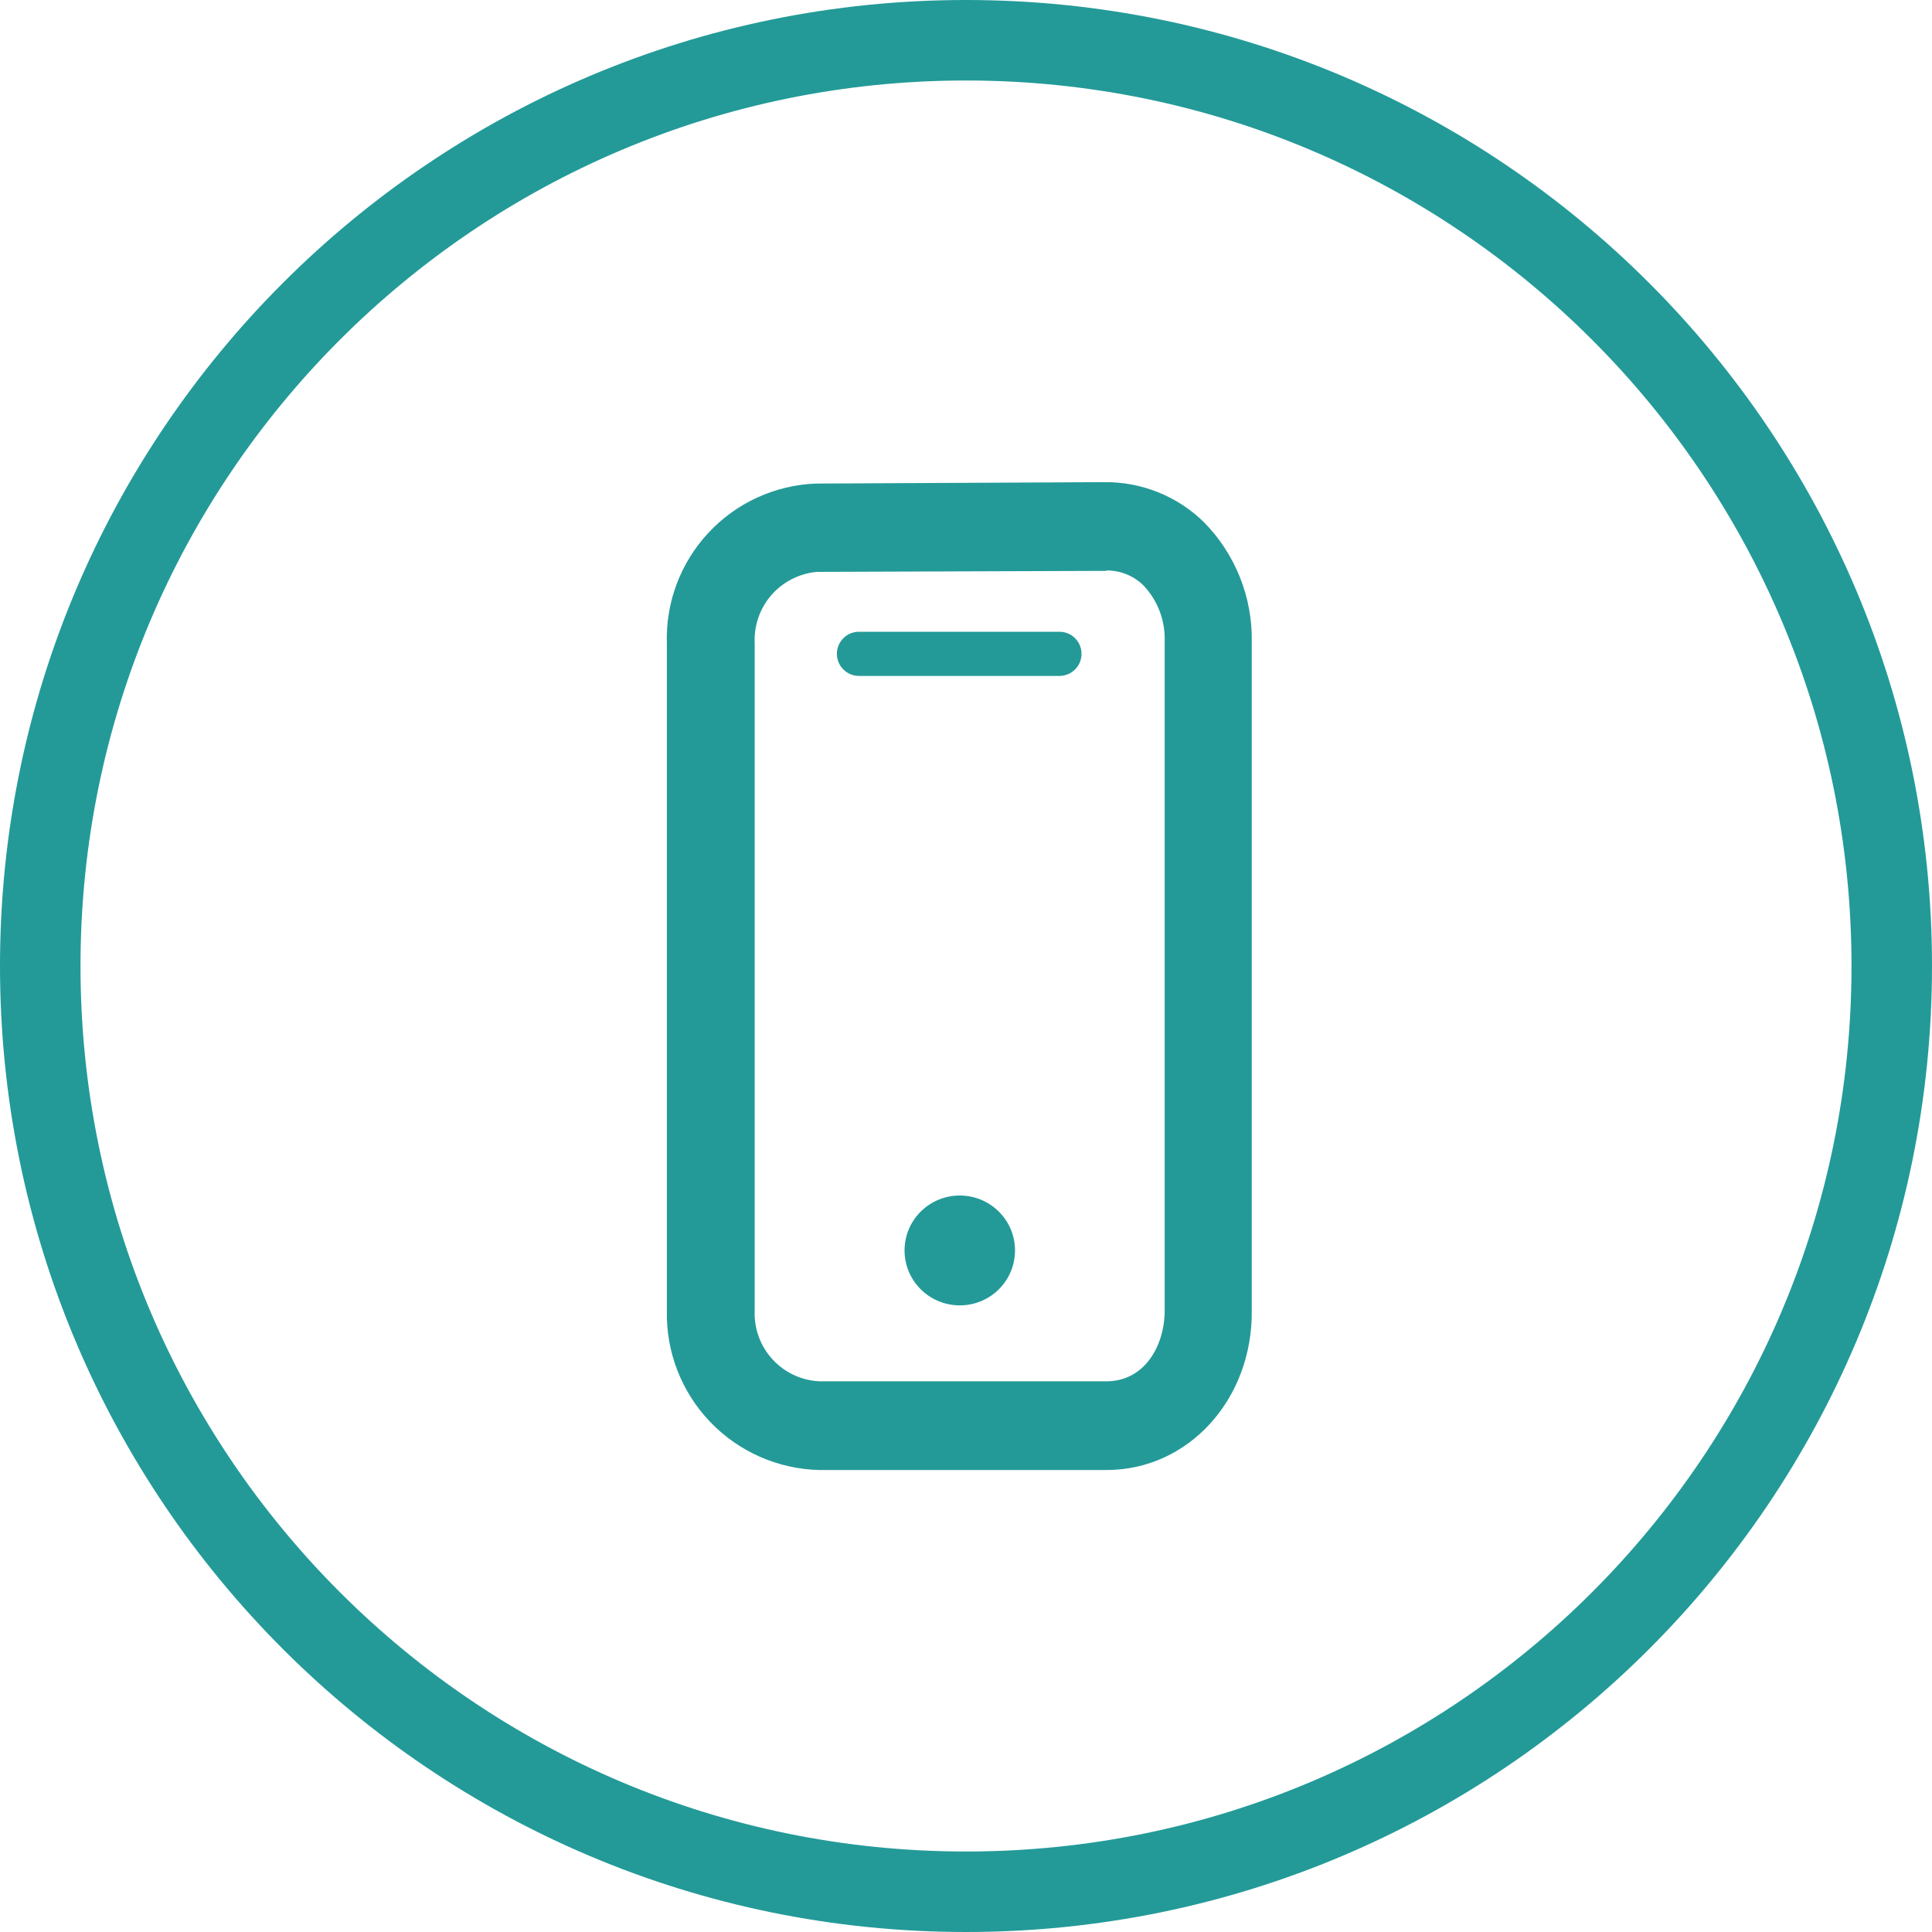 <svg width="48" height="48" viewBox="0 0 48 48" fill="none" xmlns="http://www.w3.org/2000/svg">
<path d="M47 24C47 36.703 36.703 47 24 47C11.297 47 1 36.703 1 24C1 11.297 11.297 1 24 1C36.703 1 47 11.297 47 24Z" stroke="#239A98" stroke-width="2"/>
<path d="M27.493 36.522H20.354C19.327 36.498 18.351 36.067 17.641 35.324C16.931 34.581 16.545 33.587 16.568 32.56V15.986C16.536 14.97 16.906 13.983 17.599 13.239C18.291 12.495 19.249 12.055 20.264 12.014L27.428 11.979C27.889 11.973 28.346 12.058 28.774 12.23C29.202 12.402 29.591 12.657 29.919 12.981C30.301 13.371 30.602 13.833 30.805 14.34C31.008 14.848 31.108 15.39 31.1 15.936V32.565C31.119 34.774 29.52 36.522 27.493 36.522ZM27.493 14.183H27.458L20.294 14.208C19.857 14.248 19.452 14.455 19.164 14.786C18.876 15.118 18.728 15.548 18.75 15.986V32.56C18.731 33.005 18.889 33.44 19.19 33.77C19.49 34.099 19.909 34.296 20.354 34.318H27.491C28.438 34.318 28.936 33.431 28.936 32.56V15.931C28.952 15.419 28.764 14.922 28.413 14.549C28.292 14.428 28.148 14.333 27.99 14.269C27.832 14.204 27.662 14.172 27.491 14.173L27.493 14.183Z" fill="#239A98"/>
<path d="M26.322 16.793H21.34C21.195 16.793 21.055 16.735 20.953 16.632C20.85 16.529 20.792 16.39 20.792 16.244C20.792 16.099 20.85 15.959 20.953 15.856C21.055 15.753 21.195 15.696 21.34 15.696H26.322C26.468 15.696 26.607 15.753 26.71 15.856C26.813 15.959 26.87 16.099 26.87 16.244C26.87 16.39 26.813 16.529 26.71 16.632C26.607 16.735 26.468 16.793 26.322 16.793Z" fill="#239A98"/>
<path d="M25.217 31.104C25.238 30.35 24.64 29.723 23.882 29.703C23.125 29.682 22.494 30.277 22.474 31.03C22.453 31.784 23.051 32.411 23.809 32.431C24.566 32.452 25.197 31.858 25.217 31.104Z" fill="#239A98"/>
</svg>
